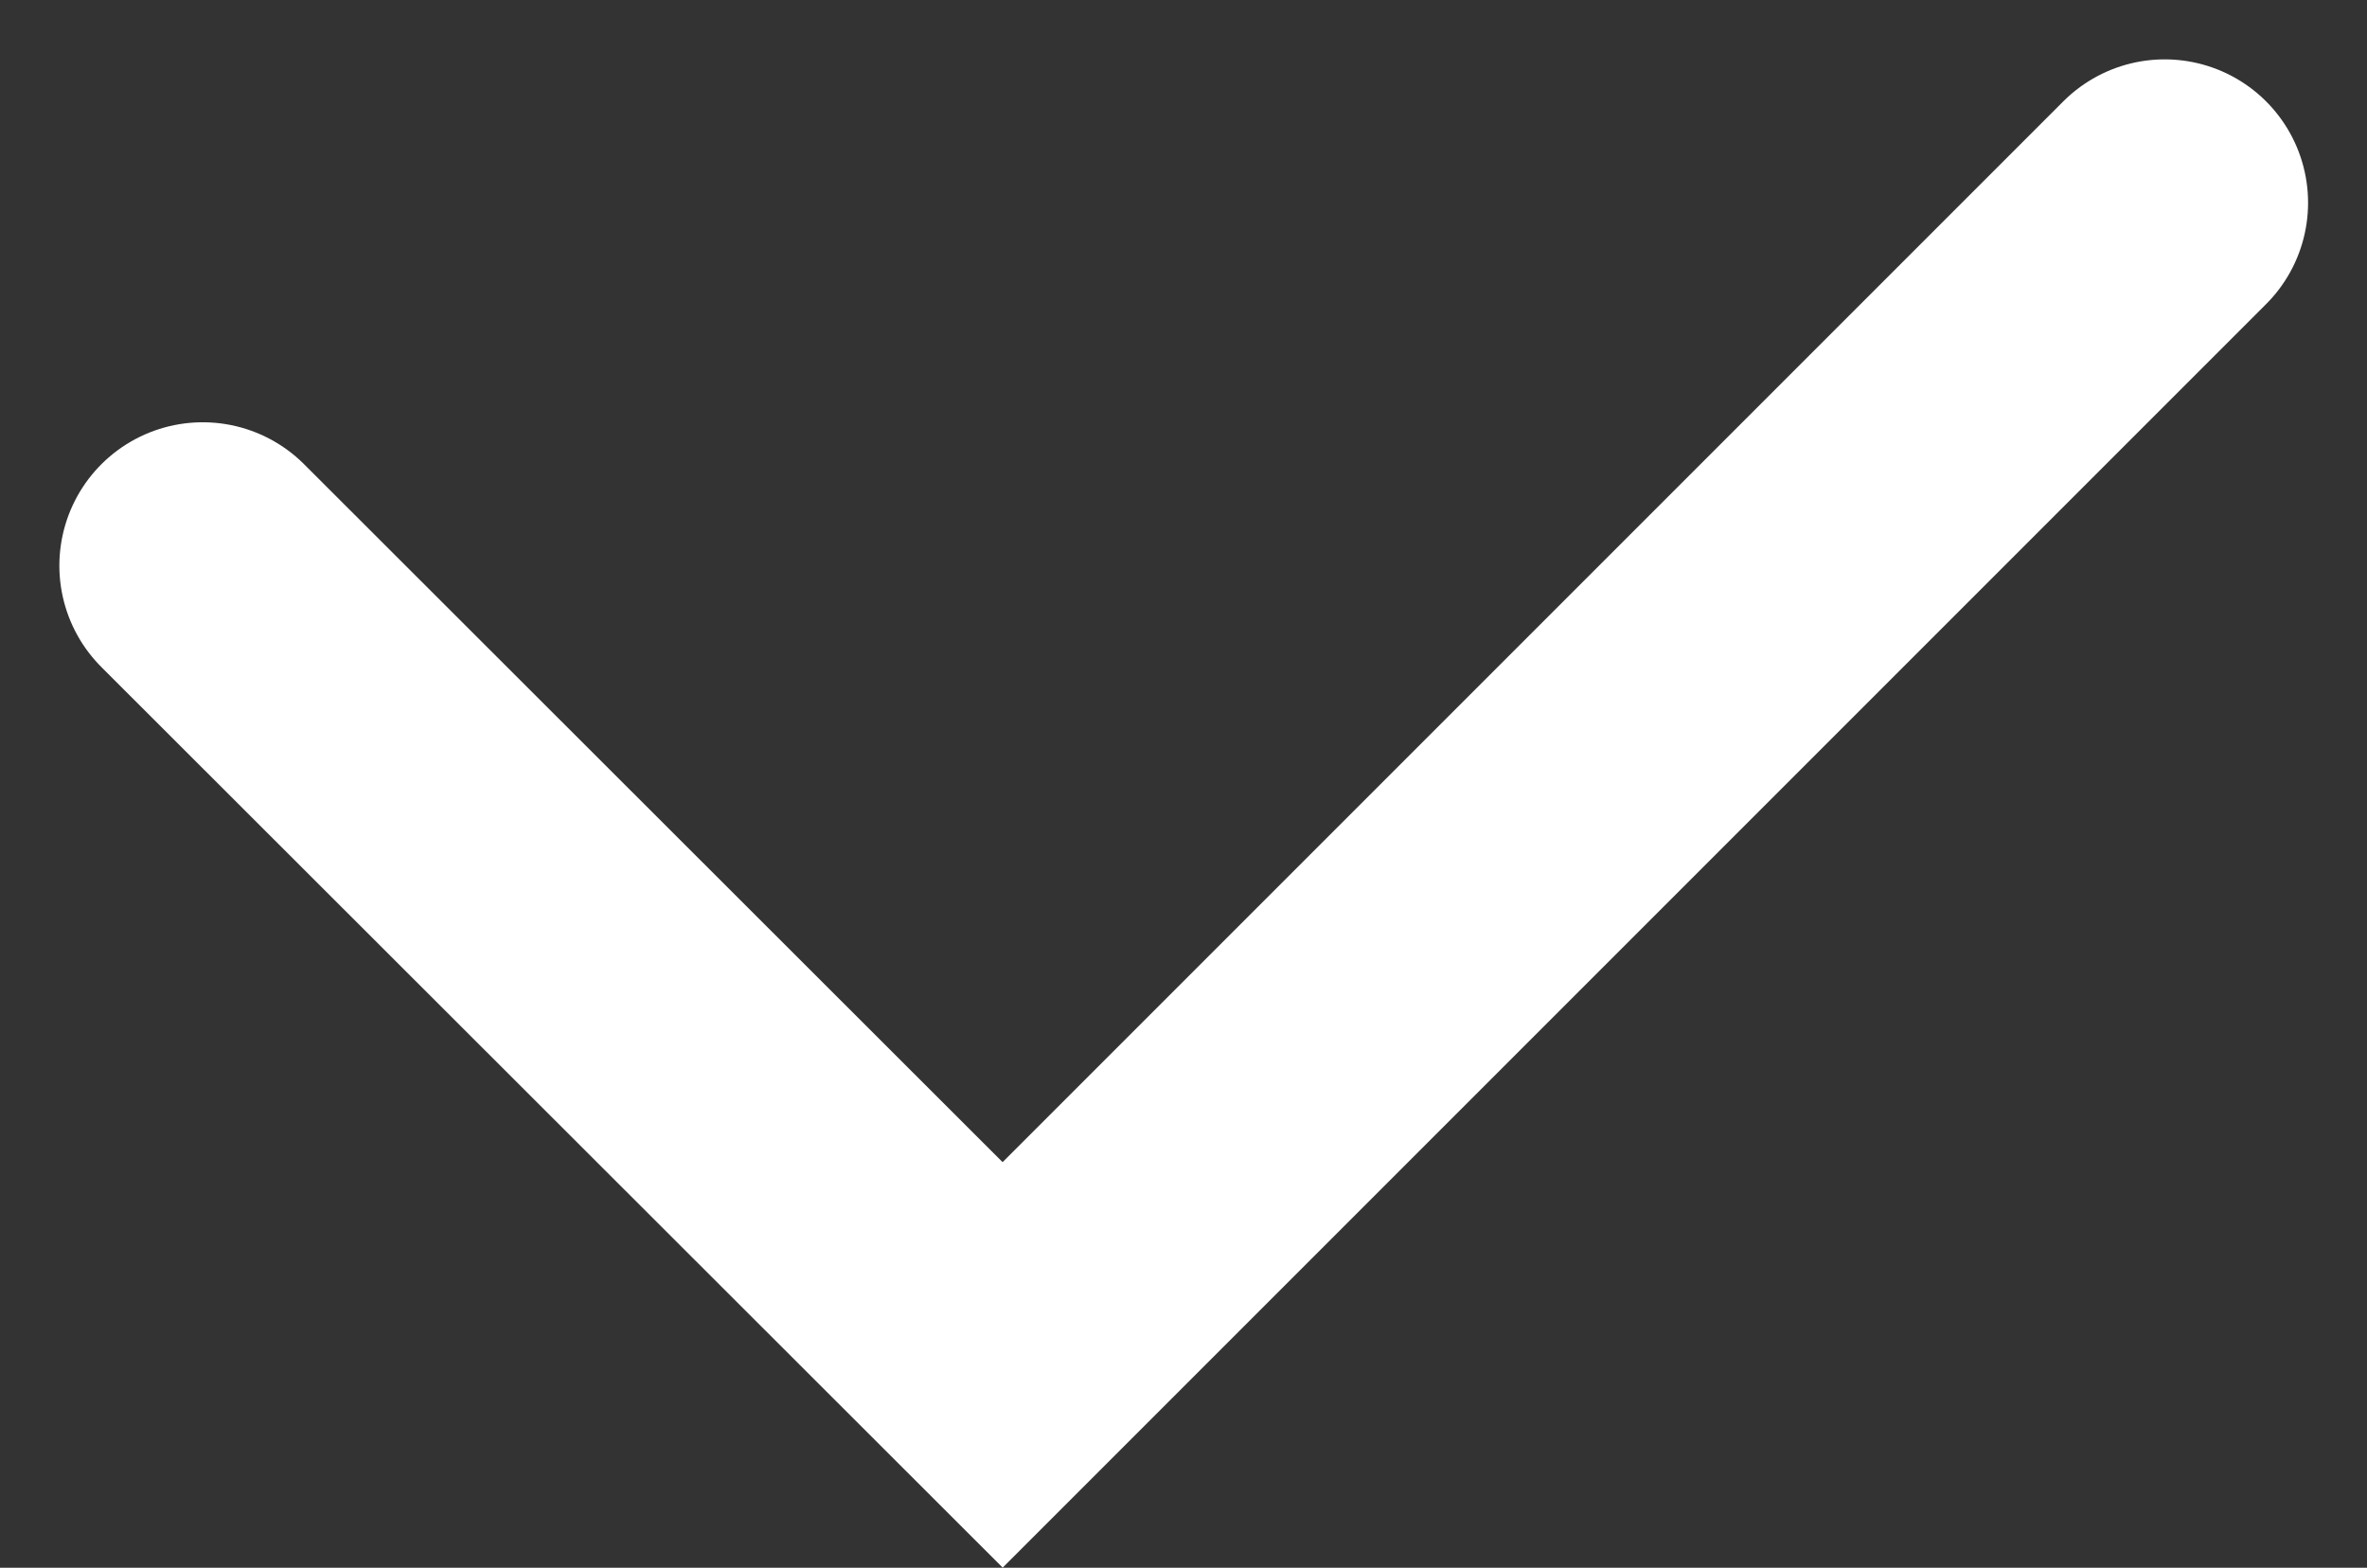 <svg xmlns="http://www.w3.org/2000/svg" width="16.509" height="10.934"><rect width="100%" height="100%" fill="#333333" stroke="none"/><path data-name="Контур 192" d="M15.098 1.414l-5.13 5.13-2.975 2.975-5.579-5.574" fill="none" stroke="#fff" stroke-linecap="round" stroke-miterlimit="10" stroke-width="2"/></svg>